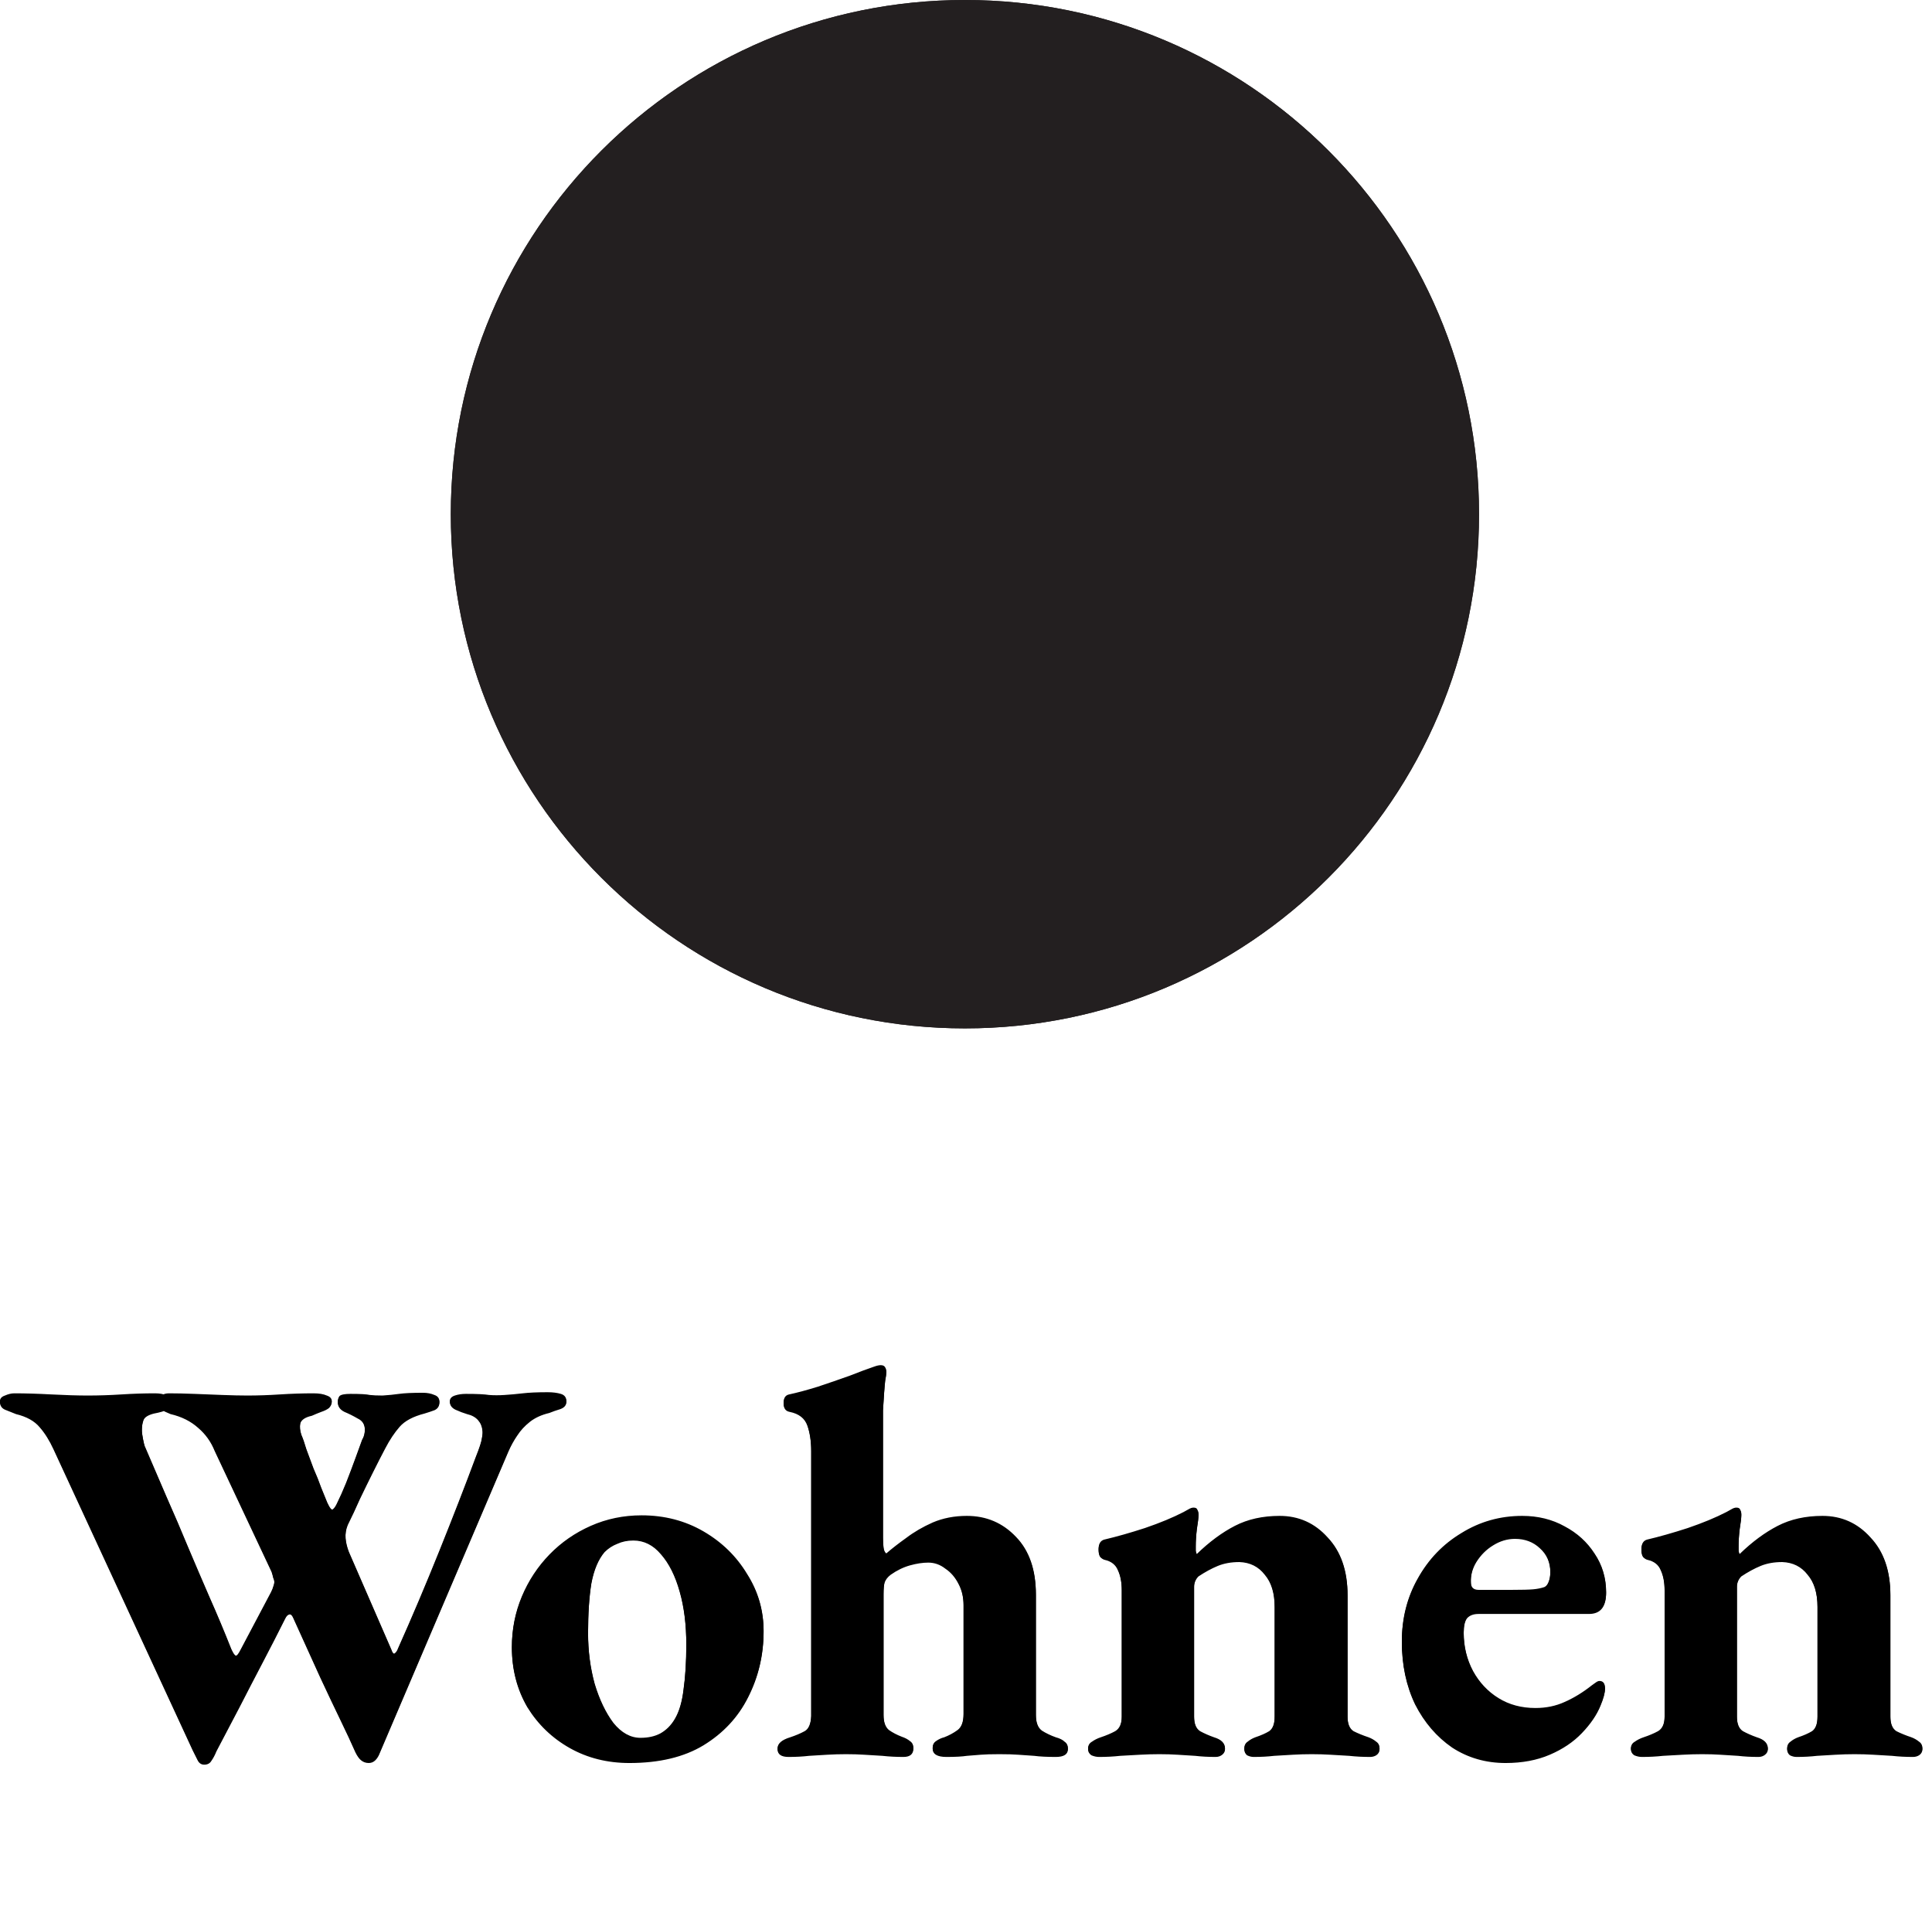 <?xml version="1.0" encoding="UTF-8"?>
<svg xmlns="http://www.w3.org/2000/svg" width="630" height="627" viewBox="0 0 630 627" fill="none">
  <path d="M66.6 575.06C65.64 575.06 64.92 574.58 64.44 573.62C63.96 572.66 63.42 571.58 62.82 570.38L17.46 472.28C16.14 469.4 14.64 467 12.96 465.08C11.28 463.04 8.7 461.6 5.22 460.76C4.02 460.28 2.82 459.8 1.62 459.32C0.54 458.84 0 458 0 456.8C0 455.96 0.54 455.36 1.62 455C2.7 454.52 3.72 454.28 4.68 454.28C8.28 454.28 12.3 454.4 16.74 454.64C21.3 454.88 25.26 455 28.62 455C32.22 455 35.88 454.88 39.6 454.64C43.32 454.4 46.98 454.28 50.58 454.28C52.14 454.28 53.4 454.52 54.36 455C55.44 455.36 55.98 455.96 55.98 456.8C55.98 457.88 55.5 458.72 54.54 459.32C53.58 459.8 52.14 460.22 50.22 460.58C48.3 461.06 47.16 461.78 46.8 462.74C46.44 463.7 46.26 464.84 46.26 466.16C46.26 466.88 46.38 467.84 46.62 469.04C46.86 470.24 47.04 471.02 47.16 471.38C49.56 477.02 51.96 482.6 54.36 488.12C56.76 493.52 59.1 498.98 61.38 504.5C63.66 509.9 66 515.36 68.4 520.88C70.8 526.28 73.14 531.86 75.42 537.62C76.02 538.94 76.5 539.66 76.86 539.78C77.22 539.9 77.76 539.24 78.48 537.8L88.38 519.08C88.74 518.36 88.98 517.76 89.1 517.28C89.34 516.68 89.46 516.14 89.46 515.66C89.46 515.18 89.34 514.7 89.1 514.22C88.98 513.62 88.8 512.96 88.56 512.24L70.02 472.82C68.82 469.82 67.02 467.3 64.62 465.26C62.22 463.1 59.22 461.6 55.62 460.76C54.42 460.28 53.4 459.8 52.56 459.32C51.84 458.84 51.48 458 51.48 456.8C51.48 455.96 51.84 455.36 52.56 455C53.28 454.52 54.12 454.28 55.08 454.28C57.48 454.28 60.24 454.34 63.36 454.46C66.48 454.58 69.54 454.7 72.54 454.82C75.66 454.94 78.36 455 80.64 455C84.12 455 87.66 454.88 91.26 454.64C94.98 454.4 98.64 454.28 102.24 454.28C104.04 454.28 105.48 454.52 106.56 455C107.64 455.36 108.18 455.96 108.18 456.8C108.18 457.52 107.88 458.18 107.28 458.78C106.68 459.26 105.84 459.68 104.76 460.04C103.8 460.4 102.78 460.82 101.7 461.3C99.54 461.78 98.28 462.62 97.92 463.82C97.68 465.02 97.8 466.34 98.28 467.78C98.76 468.86 99.3 470.42 99.9 472.46C100.62 474.38 101.4 476.48 102.24 478.76C103.2 480.92 104.04 483.02 104.76 485.06C105.6 487.1 106.26 488.72 106.74 489.92C107.58 491.72 108.18 492.44 108.54 492.08C109.02 491.72 109.5 491 109.98 489.92C110.82 488.24 111.78 486.08 112.86 483.44C113.94 480.68 114.96 477.98 115.92 475.34C116.88 472.7 117.6 470.72 118.08 469.4C118.68 468.44 118.98 467.3 118.98 465.98C118.98 464.18 118.2 462.92 116.64 462.2C115.2 461.36 113.76 460.64 112.32 460.04C110.88 459.32 110.16 458.3 110.16 456.98C110.16 456.26 110.34 455.66 110.7 455.18C111.18 454.7 112.38 454.46 114.3 454.46C117.54 454.46 119.64 454.58 120.6 454.82C121.68 454.94 123.06 455 124.74 455C126.66 454.88 128.46 454.7 130.14 454.46C131.82 454.22 134.4 454.1 137.88 454.1C139.32 454.1 140.58 454.34 141.66 454.82C142.74 455.18 143.28 455.9 143.28 456.98C143.28 458.18 142.74 459.02 141.66 459.5C140.7 459.86 139.62 460.22 138.42 460.58C134.7 461.54 132 462.98 130.32 464.9C128.64 466.82 127.08 469.16 125.64 471.92C124.44 474.2 123.12 476.78 121.68 479.66C120.24 482.54 118.8 485.48 117.36 488.48C116.04 491.48 114.72 494.3 113.4 496.94C112.8 498.38 112.56 499.88 112.68 501.44C112.8 502.88 113.16 504.38 113.76 505.94L127.62 537.8C127.98 538.88 128.34 539.3 128.7 539.06C129.18 538.7 129.54 538.16 129.78 537.44C134.34 527.24 138.84 516.62 143.28 505.58C147.72 494.54 151.68 484.34 155.16 474.98C156.36 471.98 157.02 469.94 157.14 468.86C157.38 467.66 157.44 466.76 157.32 466.16C157.2 464.84 156.72 463.7 155.88 462.74C155.04 461.78 153.84 461.12 152.28 460.76C151.08 460.4 149.82 459.92 148.5 459.32C147.3 458.72 146.7 457.88 146.7 456.8C146.7 455.96 147.24 455.36 148.32 455C149.4 454.64 150.6 454.46 151.92 454.46C155.52 454.46 158.04 454.58 159.48 454.82C161.04 454.94 162.72 454.94 164.52 454.82C166.44 454.7 168.42 454.52 170.46 454.28C172.5 454.04 175.2 453.92 178.56 453.92C180.24 453.92 181.68 454.1 182.88 454.46C184.08 454.82 184.68 455.6 184.68 456.8C184.68 457.88 184.02 458.66 182.7 459.14C181.5 459.5 180.3 459.92 179.1 460.4C176.58 461 174.48 461.96 172.8 463.28C171.12 464.6 169.74 466.1 168.66 467.78C167.58 469.34 166.62 471.08 165.78 473L123.84 571.28C123.48 572.24 123 573.02 122.4 573.62C121.8 574.22 121.08 574.52 120.24 574.52C119.28 574.52 118.44 574.22 117.72 573.62C117.12 573.14 116.52 572.3 115.92 571.1C114.6 568.1 112.98 564.62 111.06 560.66C109.14 556.7 106.92 552.02 104.4 546.62C101.88 541.1 98.94 534.62 95.58 527.18C95.22 526.34 94.8 525.98 94.32 526.1C93.84 526.22 93.42 526.64 93.06 527.36C90.66 532.16 88.2 536.96 85.68 541.76C83.16 546.56 80.64 551.42 78.12 556.34C75.6 561.14 73.08 565.94 70.56 570.74C70.08 571.94 69.54 572.96 68.94 573.8C68.46 574.64 67.68 575.06 66.6 575.06ZM205.258 574.52C198.058 574.52 191.578 572.9 185.818 569.66C180.058 566.42 175.438 561.98 171.958 556.34C168.598 550.58 166.918 544.1 166.918 536.9C166.918 531.14 167.998 525.68 170.158 520.52C172.318 515.36 175.318 510.8 179.158 506.84C182.998 502.88 187.498 499.76 192.658 497.48C197.818 495.2 203.338 494.06 209.218 494.06C216.658 494.06 223.378 495.8 229.378 499.28C235.378 502.76 240.118 507.38 243.598 513.14C247.198 518.78 248.998 524.96 248.998 531.68C248.998 539.36 247.318 546.5 243.958 553.1C240.718 559.58 235.858 564.8 229.378 568.76C223.018 572.6 214.978 574.52 205.258 574.52ZM208.858 566.6C211.378 566.6 213.538 566.12 215.338 565.16C217.258 564.08 218.818 562.52 220.018 560.48C221.458 558.08 222.418 554.84 222.898 550.76C223.498 546.56 223.798 541.64 223.798 536C223.798 529.52 223.078 523.76 221.638 518.72C220.198 513.56 218.158 509.48 215.518 506.48C212.998 503.48 209.998 501.98 206.518 501.98C204.598 501.98 202.858 502.34 201.298 503.06C199.738 503.66 198.358 504.56 197.158 505.76C195.118 508.16 193.678 511.58 192.838 516.02C192.118 520.46 191.758 525.92 191.758 532.4C191.758 538.16 192.478 543.68 193.918 548.96C195.478 554.12 197.518 558.38 200.038 561.74C202.678 564.98 205.618 566.6 208.858 566.6ZM257.148 572.54C254.748 572.54 253.548 571.7 253.548 570.02C253.548 568.46 254.928 567.26 257.688 566.42C259.488 565.82 261.048 565.16 262.368 564.44C263.688 563.72 264.408 562.04 264.528 559.4V473C264.528 469.76 264.108 466.94 263.268 464.54C262.428 462.14 260.508 460.64 257.508 460.04C256.188 459.8 255.528 458.9 255.528 457.34C255.528 455.78 256.128 454.88 257.328 454.64C260.088 454.04 263.208 453.2 266.688 452.12C270.288 450.92 273.768 449.72 277.128 448.52C280.488 447.2 283.068 446.24 284.868 445.64C285.828 445.28 286.608 445.1 287.208 445.1C287.928 445.1 288.408 445.34 288.648 445.82C288.888 446.18 289.008 446.66 289.008 447.26C289.008 447.86 288.888 448.76 288.648 449.96C288.528 451.04 288.408 452.42 288.288 454.1C288.168 455.66 288.048 457.52 287.928 459.68V501.26C287.928 502.46 287.988 503.54 288.108 504.5C288.228 505.46 288.528 506.12 289.008 506.48C290.808 504.92 292.968 503.24 295.488 501.44C298.008 499.52 300.888 497.84 304.128 496.4C307.488 494.96 311.208 494.24 315.288 494.24C321.648 494.24 326.988 496.52 331.308 501.08C335.628 505.52 337.788 511.76 337.788 519.8V559.04C337.788 561.56 338.448 563.3 339.768 564.26C341.088 565.1 342.588 565.82 344.268 566.42C345.588 566.78 346.548 567.26 347.148 567.86C347.868 568.34 348.228 569.06 348.228 570.02C348.228 571.7 346.908 572.54 344.268 572.54C341.388 572.54 339.048 572.42 337.248 572.18C335.448 572.06 333.708 571.94 332.028 571.82C330.468 571.7 328.428 571.64 325.908 571.64C323.268 571.64 321.228 571.7 319.788 571.82C318.348 571.94 316.848 572.06 315.288 572.18C313.728 572.42 311.508 572.54 308.628 572.54C305.628 572.54 304.128 571.64 304.128 569.84C304.128 568.88 304.488 568.16 305.208 567.68C306.048 567.08 306.948 566.66 307.908 566.42C309.468 565.82 310.908 565.04 312.228 564.08C313.548 563.12 314.208 561.32 314.208 558.68V523.22C314.208 520.58 313.668 518.24 312.588 516.2C311.508 514.04 310.068 512.36 308.268 511.16C306.588 509.84 304.728 509.18 302.688 509.18C300.888 509.18 298.908 509.48 296.748 510.08C294.588 510.68 292.488 511.7 290.448 513.14C289.488 513.86 288.828 514.7 288.468 515.66C288.228 516.5 288.108 517.82 288.108 519.62V559.04C288.108 561.44 288.708 563.12 289.908 564.08C291.108 564.92 292.488 565.64 294.048 566.24C295.128 566.6 296.028 567.08 296.748 567.68C297.468 568.16 297.828 568.88 297.828 569.84C297.828 571.64 296.748 572.54 294.588 572.54C292.188 572.54 289.908 572.42 287.748 572.18C285.708 572.06 283.728 571.94 281.808 571.82C280.008 571.7 278.028 571.64 275.868 571.64C273.828 571.64 271.788 571.7 269.748 571.82C267.828 571.94 265.848 572.06 263.808 572.18C261.768 572.42 259.548 572.54 257.148 572.54ZM358.415 572.54C357.575 572.54 356.735 572.36 355.895 572C355.175 571.52 354.815 570.86 354.815 570.02C354.815 569.06 355.235 568.34 356.075 567.86C356.915 567.26 357.875 566.78 358.955 566.42C360.755 565.82 362.315 565.16 363.635 564.44C365.075 563.6 365.795 561.98 365.795 559.58V518.36C365.795 515.72 365.375 513.5 364.535 511.7C363.815 509.9 362.375 508.76 360.215 508.28C359.735 508.16 359.255 507.86 358.775 507.38C358.415 506.9 358.235 506.12 358.235 505.04C358.235 503.36 358.835 502.34 360.035 501.98C364.115 501.02 368.555 499.76 373.355 498.2C378.275 496.52 382.475 494.78 385.955 492.98C386.435 492.74 386.975 492.44 387.575 492.08C388.175 491.72 388.715 491.54 389.195 491.54C389.915 491.54 390.335 491.78 390.455 492.26C390.695 492.62 390.815 493.1 390.815 493.7C390.815 494.66 390.635 496.22 390.275 498.38C390.035 500.42 389.915 502.28 389.915 503.96C389.915 504.44 389.915 504.98 389.915 505.58C390.035 506.18 390.155 506.54 390.275 506.66C394.355 502.7 398.495 499.64 402.695 497.48C406.895 495.32 411.755 494.24 417.275 494.24C423.515 494.24 428.735 496.58 432.935 501.26C437.255 505.82 439.415 512.06 439.415 519.98V559.58C439.415 561.98 440.075 563.6 441.395 564.44C442.835 565.16 444.455 565.82 446.255 566.42C447.215 566.78 448.055 567.26 448.775 567.86C449.495 568.34 449.855 569.06 449.855 570.02C449.855 570.86 449.495 571.52 448.775 572C448.175 572.36 447.515 572.54 446.795 572.54C444.395 572.54 442.115 572.42 439.955 572.18C437.915 572.06 435.875 571.94 433.835 571.82C431.915 571.7 429.875 571.64 427.715 571.64C425.675 571.64 423.635 571.7 421.595 571.82C419.555 571.94 417.515 572.06 415.475 572.18C413.435 572.42 411.215 572.54 408.815 572.54C408.095 572.54 407.375 572.36 406.655 572C406.055 571.52 405.755 570.86 405.755 570.02C405.755 569.06 406.115 568.34 406.835 567.86C407.555 567.26 408.395 566.78 409.355 566.42C411.155 565.82 412.655 565.16 413.855 564.44C415.055 563.6 415.655 561.98 415.655 559.58V523.76C415.655 519.2 414.575 515.66 412.415 513.14C410.375 510.5 407.615 509.12 404.135 509C401.495 509 399.155 509.42 397.115 510.26C395.075 511.1 392.975 512.24 390.815 513.68C390.335 514.16 389.975 514.7 389.735 515.3C389.495 515.9 389.375 516.5 389.375 517.1V559.58C389.375 561.98 390.035 563.6 391.355 564.44C392.675 565.16 394.175 565.82 395.855 566.42C398.255 567.14 399.455 568.34 399.455 570.02C399.455 570.74 399.155 571.34 398.555 571.82C397.955 572.3 397.235 572.54 396.395 572.54C393.995 572.54 391.775 572.42 389.735 572.18C387.695 572.06 385.775 571.94 383.975 571.82C382.175 571.7 380.195 571.64 378.035 571.64C375.995 571.64 373.895 571.7 371.735 571.82C369.695 571.94 367.535 572.06 365.255 572.18C363.095 572.42 360.815 572.54 358.415 572.54ZM490.968 574.52C484.488 574.52 478.668 572.84 473.508 569.48C468.468 566 464.448 561.32 461.448 555.44C458.568 549.44 457.128 542.66 457.128 535.1C457.128 527.54 458.868 520.7 462.348 514.58C465.828 508.34 470.568 503.42 476.568 499.82C482.568 496.1 489.168 494.24 496.368 494.24C501.528 494.24 506.148 495.38 510.228 497.66C514.308 499.82 517.548 502.76 519.948 506.48C522.468 510.2 523.728 514.4 523.728 519.08C523.728 523.64 521.868 525.92 518.148 525.92H482.148C480.468 525.92 479.208 526.4 478.368 527.36C477.648 528.32 477.288 529.94 477.288 532.22C477.288 536.78 478.308 540.98 480.348 544.82C482.388 548.54 485.148 551.48 488.628 553.64C492.108 555.8 496.128 556.88 500.688 556.88C504.168 556.88 507.348 556.22 510.228 554.9C513.228 553.58 516.168 551.78 519.048 549.5C519.528 549.14 519.948 548.84 520.308 548.6C520.788 548.24 521.208 548.06 521.568 548.06C522.768 548.06 523.368 548.84 523.368 550.4C523.368 551.72 522.888 553.52 521.928 555.8C520.728 558.8 518.688 561.8 515.808 564.8C513.048 567.68 509.568 570.02 505.368 571.82C501.168 573.62 496.368 574.52 490.968 574.52ZM482.148 518.36H492.948C496.308 518.36 498.648 518.3 499.968 518.18C501.288 518.06 502.488 517.82 503.568 517.46C504.168 517.22 504.648 516.62 505.008 515.66C505.368 514.7 505.548 513.62 505.548 512.42C505.548 509.18 504.408 506.54 502.128 504.5C499.968 502.46 497.268 501.44 494.028 501.44C491.508 501.44 489.108 502.16 486.828 503.6C484.668 504.92 482.868 506.72 481.428 509C480.108 511.16 479.508 513.44 479.628 515.84C479.628 517.52 480.468 518.36 482.148 518.36ZM535.427 572.54C534.587 572.54 533.747 572.36 532.907 572C532.187 571.52 531.827 570.86 531.827 570.02C531.827 569.06 532.247 568.34 533.087 567.86C533.927 567.26 534.887 566.78 535.967 566.42C537.767 565.82 539.327 565.16 540.647 564.44C542.087 563.6 542.807 561.98 542.807 559.58V518.36C542.807 515.72 542.387 513.5 541.547 511.7C540.827 509.9 539.387 508.76 537.227 508.28C536.747 508.16 536.267 507.86 535.787 507.38C535.427 506.9 535.247 506.12 535.247 505.04C535.247 503.36 535.847 502.34 537.047 501.98C541.127 501.02 545.567 499.76 550.367 498.2C555.287 496.52 559.487 494.78 562.967 492.98C563.447 492.74 563.987 492.44 564.587 492.08C565.187 491.72 565.727 491.54 566.207 491.54C566.927 491.54 567.347 491.78 567.467 492.26C567.707 492.62 567.827 493.1 567.827 493.7C567.827 494.66 567.647 496.22 567.287 498.38C567.047 500.42 566.927 502.28 566.927 503.96C566.927 504.44 566.927 504.98 566.927 505.58C567.047 506.18 567.167 506.54 567.287 506.66C571.367 502.7 575.507 499.64 579.707 497.48C583.907 495.32 588.767 494.24 594.287 494.24C600.527 494.24 605.747 496.58 609.947 501.26C614.267 505.82 616.427 512.06 616.427 519.98V559.58C616.427 561.98 617.087 563.6 618.407 564.44C619.847 565.16 621.467 565.82 623.267 566.42C624.227 566.78 625.067 567.26 625.787 567.86C626.507 568.34 626.867 569.06 626.867 570.02C626.867 570.86 626.507 571.52 625.787 572C625.187 572.36 624.527 572.54 623.807 572.54C621.407 572.54 619.127 572.42 616.967 572.18C614.927 572.06 612.887 571.94 610.847 571.82C608.927 571.7 606.887 571.64 604.727 571.64C602.687 571.64 600.647 571.7 598.607 571.82C596.567 571.94 594.527 572.06 592.487 572.18C590.447 572.42 588.227 572.54 585.827 572.54C585.107 572.54 584.387 572.36 583.667 572C583.067 571.52 582.767 570.86 582.767 570.02C582.767 569.06 583.127 568.34 583.847 567.86C584.567 567.26 585.407 566.78 586.367 566.42C588.167 565.82 589.667 565.16 590.867 564.44C592.067 563.6 592.667 561.98 592.667 559.58V523.76C592.667 519.2 591.587 515.66 589.427 513.14C587.387 510.5 584.627 509.12 581.147 509C578.507 509 576.167 509.42 574.127 510.26C572.087 511.1 569.987 512.24 567.827 513.68C567.347 514.16 566.987 514.7 566.747 515.3C566.507 515.9 566.387 516.5 566.387 517.1V559.58C566.387 561.98 567.047 563.6 568.367 564.44C569.687 565.16 571.187 565.82 572.867 566.42C575.267 567.14 576.467 568.34 576.467 570.02C576.467 570.74 576.167 571.34 575.567 571.82C574.967 572.3 574.247 572.54 573.407 572.54C571.007 572.54 568.787 572.42 566.747 572.18C564.707 572.06 562.787 571.94 560.987 571.82C559.187 571.7 557.207 571.64 555.047 571.64C553.007 571.64 550.907 571.7 548.747 571.82C546.707 571.94 544.547 572.06 542.267 572.18C540.107 572.42 537.827 572.54 535.427 572.54Z" fill="black"></path>
  <path d="M482.295 167.647C482.295 75.051 407.229 -0.001 314.648 -0.001C222.066 -0.001 147 75.051 147 167.647C147 260.243 222.066 335.295 314.648 335.295C407.229 335.295 482.295 260.243 482.295 167.647Z" fill="#231F20"></path>
  <path d="M66.6 575.355C65.64 575.355 64.92 574.875 64.44 573.915C63.96 572.955 63.42 571.875 62.82 570.675L17.46 472.575C16.14 469.695 14.64 467.295 12.96 465.375C11.28 463.335 8.7 461.895 5.22 461.055C4.02 460.575 2.82 460.095 1.62 459.615C0.54 459.135 0 458.295 0 457.095C0 456.255 0.54 455.655 1.62 455.295C2.7 454.815 3.72 454.575 4.68 454.575C8.28 454.575 12.3 454.695 16.74 454.935C21.3 455.175 25.26 455.295 28.62 455.295C32.22 455.295 35.88 455.175 39.6 454.935C43.32 454.695 46.98 454.575 50.58 454.575C52.14 454.575 53.4 454.815 54.36 455.295C55.44 455.655 55.98 456.255 55.98 457.095C55.98 458.175 55.5 459.015 54.54 459.615C53.58 460.095 52.14 460.515 50.22 460.875C48.3 461.355 47.16 462.075 46.8 463.035C46.44 463.995 46.26 465.135 46.26 466.455C46.26 467.175 46.38 468.135 46.62 469.335C46.86 470.535 47.04 471.315 47.16 471.675C49.56 477.315 51.96 482.895 54.36 488.415C56.76 493.815 59.1 499.275 61.38 504.795C63.66 510.195 66 515.655 68.4 521.175C70.8 526.575 73.14 532.155 75.42 537.915C76.02 539.235 76.5 539.955 76.86 540.075C77.22 540.195 77.76 539.535 78.48 538.095L88.38 519.375C88.74 518.655 88.98 518.055 89.1 517.575C89.34 516.975 89.46 516.435 89.46 515.955C89.46 515.475 89.34 514.995 89.1 514.515C88.98 513.915 88.8 513.255 88.56 512.535L70.02 473.115C68.82 470.115 67.02 467.595 64.62 465.555C62.22 463.395 59.22 461.895 55.62 461.055C54.42 460.575 53.4 460.095 52.56 459.615C51.84 459.135 51.48 458.295 51.48 457.095C51.48 456.255 51.84 455.655 52.56 455.295C53.28 454.815 54.12 454.575 55.08 454.575C57.48 454.575 60.24 454.635 63.36 454.755C66.48 454.875 69.54 454.995 72.54 455.115C75.66 455.235 78.36 455.295 80.64 455.295C84.12 455.295 87.66 455.175 91.26 454.935C94.98 454.695 98.64 454.575 102.24 454.575C104.04 454.575 105.48 454.815 106.56 455.295C107.64 455.655 108.18 456.255 108.18 457.095C108.18 457.815 107.88 458.475 107.28 459.075C106.68 459.555 105.84 459.975 104.76 460.335C103.8 460.695 102.78 461.115 101.7 461.595C99.54 462.075 98.28 462.915 97.92 464.115C97.68 465.315 97.8 466.635 98.28 468.075C98.76 469.155 99.3 470.715 99.9 472.755C100.62 474.675 101.4 476.775 102.24 479.055C103.2 481.215 104.04 483.315 104.76 485.355C105.6 487.395 106.26 489.015 106.74 490.215C107.58 492.015 108.18 492.735 108.54 492.375C109.02 492.015 109.5 491.295 109.98 490.215C110.82 488.535 111.78 486.375 112.86 483.735C113.94 480.975 114.96 478.275 115.92 475.635C116.88 472.995 117.6 471.015 118.08 469.695C118.68 468.735 118.98 467.595 118.98 466.275C118.98 464.475 118.2 463.215 116.64 462.495C115.2 461.655 113.76 460.935 112.32 460.335C110.88 459.615 110.16 458.595 110.16 457.275C110.16 456.555 110.34 455.955 110.7 455.475C111.18 454.995 112.38 454.755 114.3 454.755C117.54 454.755 119.64 454.875 120.6 455.115C121.68 455.235 123.06 455.295 124.74 455.295C126.66 455.175 128.46 454.995 130.14 454.755C131.82 454.515 134.4 454.395 137.88 454.395C139.32 454.395 140.58 454.635 141.66 455.115C142.74 455.475 143.28 456.195 143.28 457.275C143.28 458.475 142.74 459.315 141.66 459.795C140.7 460.155 139.62 460.515 138.42 460.875C134.7 461.835 132 463.275 130.32 465.195C128.64 467.115 127.08 469.455 125.64 472.215C124.44 474.495 123.12 477.075 121.68 479.955C120.24 482.835 118.8 485.775 117.36 488.775C116.04 491.775 114.72 494.595 113.4 497.235C112.8 498.675 112.56 500.175 112.68 501.735C112.8 503.175 113.16 504.675 113.76 506.235L127.62 538.095C127.98 539.175 128.34 539.595 128.7 539.355C129.18 538.995 129.54 538.455 129.78 537.735C134.34 527.535 138.84 516.915 143.28 505.875C147.72 494.835 151.68 484.635 155.16 475.275C156.36 472.275 157.02 470.235 157.14 469.155C157.38 467.955 157.44 467.055 157.32 466.455C157.2 465.135 156.72 463.995 155.88 463.035C155.04 462.075 153.84 461.415 152.28 461.055C151.08 460.695 149.82 460.215 148.5 459.615C147.3 459.015 146.7 458.175 146.7 457.095C146.7 456.255 147.24 455.655 148.32 455.295C149.4 454.935 150.6 454.755 151.92 454.755C155.52 454.755 158.04 454.875 159.48 455.115C161.04 455.235 162.72 455.235 164.52 455.115C166.44 454.995 168.42 454.815 170.46 454.575C172.5 454.335 175.2 454.215 178.56 454.215C180.24 454.215 181.68 454.395 182.88 454.755C184.08 455.115 184.68 455.895 184.68 457.095C184.68 458.175 184.02 458.955 182.7 459.435C181.5 459.795 180.3 460.215 179.1 460.695C176.58 461.295 174.48 462.255 172.8 463.575C171.12 464.895 169.74 466.395 168.66 468.075C167.58 469.635 166.62 471.375 165.78 473.295L123.84 571.575C123.48 572.535 123 573.315 122.4 573.915C121.8 574.515 121.08 574.815 120.24 574.815C119.28 574.815 118.44 574.515 117.72 573.915C117.12 573.435 116.52 572.595 115.92 571.395C114.6 568.395 112.98 564.915 111.06 560.955C109.14 556.995 106.92 552.315 104.4 546.915C101.88 541.395 98.94 534.915 95.58 527.475C95.22 526.635 94.8 526.275 94.32 526.395C93.84 526.515 93.42 526.935 93.06 527.655C90.66 532.455 88.2 537.255 85.68 542.055C83.16 546.855 80.64 551.715 78.12 556.635C75.6 561.435 73.08 566.235 70.56 571.035C70.08 572.235 69.54 573.255 68.94 574.095C68.46 574.935 67.68 575.355 66.6 575.355ZM205.258 574.815C198.058 574.815 191.578 573.195 185.818 569.955C180.058 566.715 175.438 562.275 171.958 556.635C168.598 550.875 166.918 544.395 166.918 537.195C166.918 531.435 167.998 525.975 170.158 520.815C172.318 515.655 175.318 511.095 179.158 507.135C182.998 503.175 187.498 500.055 192.658 497.775C197.818 495.495 203.338 494.355 209.218 494.355C216.658 494.355 223.378 496.095 229.378 499.575C235.378 503.055 240.118 507.675 243.598 513.435C247.198 519.075 248.998 525.255 248.998 531.975C248.998 539.655 247.318 546.795 243.958 553.395C240.718 559.875 235.858 565.095 229.378 569.055C223.018 572.895 214.978 574.815 205.258 574.815ZM208.858 566.895C211.378 566.895 213.538 566.415 215.338 565.455C217.258 564.375 218.818 562.815 220.018 560.775C221.458 558.375 222.418 555.135 222.898 551.055C223.498 546.855 223.798 541.935 223.798 536.295C223.798 529.815 223.078 524.055 221.638 519.015C220.198 513.855 218.158 509.775 215.518 506.775C212.998 503.775 209.998 502.275 206.518 502.275C204.598 502.275 202.858 502.635 201.298 503.355C199.738 503.955 198.358 504.855 197.158 506.055C195.118 508.455 193.678 511.875 192.838 516.315C192.118 520.755 191.758 526.215 191.758 532.695C191.758 538.455 192.478 543.975 193.918 549.255C195.478 554.415 197.518 558.675 200.038 562.035C202.678 565.275 205.618 566.895 208.858 566.895ZM257.148 572.835C254.748 572.835 253.548 571.995 253.548 570.315C253.548 568.755 254.928 567.555 257.688 566.715C259.488 566.115 261.048 565.455 262.368 564.735C263.688 564.015 264.408 562.335 264.528 559.695V473.295C264.528 470.055 264.108 467.235 263.268 464.835C262.428 462.435 260.508 460.935 257.508 460.335C256.188 460.095 255.528 459.195 255.528 457.635C255.528 456.075 256.128 455.175 257.328 454.935C260.088 454.335 263.208 453.495 266.688 452.415C270.288 451.215 273.768 450.015 277.128 448.815C280.488 447.495 283.068 446.535 284.868 445.935C285.828 445.575 286.608 445.395 287.208 445.395C287.928 445.395 288.408 445.635 288.648 446.115C288.888 446.475 289.008 446.955 289.008 447.555C289.008 448.155 288.888 449.055 288.648 450.255C288.528 451.335 288.408 452.715 288.288 454.395C288.168 455.955 288.048 457.815 287.928 459.975V501.555C287.928 502.755 287.988 503.835 288.108 504.795C288.228 505.755 288.528 506.415 289.008 506.775C290.808 505.215 292.968 503.535 295.488 501.735C298.008 499.815 300.888 498.135 304.128 496.695C307.488 495.255 311.208 494.535 315.288 494.535C321.648 494.535 326.988 496.815 331.308 501.375C335.628 505.815 337.788 512.055 337.788 520.095V559.335C337.788 561.855 338.448 563.595 339.768 564.555C341.088 565.395 342.588 566.115 344.268 566.715C345.588 567.075 346.548 567.555 347.148 568.155C347.868 568.635 348.228 569.355 348.228 570.315C348.228 571.995 346.908 572.835 344.268 572.835C341.388 572.835 339.048 572.715 337.248 572.475C335.448 572.355 333.708 572.235 332.028 572.115C330.468 571.995 328.428 571.935 325.908 571.935C323.268 571.935 321.228 571.995 319.788 572.115C318.348 572.235 316.848 572.355 315.288 572.475C313.728 572.715 311.508 572.835 308.628 572.835C305.628 572.835 304.128 571.935 304.128 570.135C304.128 569.175 304.488 568.455 305.208 567.975C306.048 567.375 306.948 566.955 307.908 566.715C309.468 566.115 310.908 565.335 312.228 564.375C313.548 563.415 314.208 561.615 314.208 558.975V523.515C314.208 520.875 313.668 518.535 312.588 516.495C311.508 514.335 310.068 512.655 308.268 511.455C306.588 510.135 304.728 509.475 302.688 509.475C300.888 509.475 298.908 509.775 296.748 510.375C294.588 510.975 292.488 511.995 290.448 513.435C289.488 514.155 288.828 514.995 288.468 515.955C288.228 516.795 288.108 518.115 288.108 519.915V559.335C288.108 561.735 288.708 563.415 289.908 564.375C291.108 565.215 292.488 565.935 294.048 566.535C295.128 566.895 296.028 567.375 296.748 567.975C297.468 568.455 297.828 569.175 297.828 570.135C297.828 571.935 296.748 572.835 294.588 572.835C292.188 572.835 289.908 572.715 287.748 572.475C285.708 572.355 283.728 572.235 281.808 572.115C280.008 571.995 278.028 571.935 275.868 571.935C273.828 571.935 271.788 571.995 269.748 572.115C267.828 572.235 265.848 572.355 263.808 572.475C261.768 572.715 259.548 572.835 257.148 572.835ZM358.415 572.835C357.575 572.835 356.735 572.655 355.895 572.295C355.175 571.815 354.815 571.155 354.815 570.315C354.815 569.355 355.235 568.635 356.075 568.155C356.915 567.555 357.875 567.075 358.955 566.715C360.755 566.115 362.315 565.455 363.635 564.735C365.075 563.895 365.795 562.275 365.795 559.875V518.655C365.795 516.015 365.375 513.795 364.535 511.995C363.815 510.195 362.375 509.055 360.215 508.575C359.735 508.455 359.255 508.155 358.775 507.675C358.415 507.195 358.235 506.415 358.235 505.335C358.235 503.655 358.835 502.635 360.035 502.275C364.115 501.315 368.555 500.055 373.355 498.495C378.275 496.815 382.475 495.075 385.955 493.275C386.435 493.035 386.975 492.735 387.575 492.375C388.175 492.015 388.715 491.835 389.195 491.835C389.915 491.835 390.335 492.075 390.455 492.555C390.695 492.915 390.815 493.395 390.815 493.995C390.815 494.955 390.635 496.515 390.275 498.675C390.035 500.715 389.915 502.575 389.915 504.255C389.915 504.735 389.915 505.275 389.915 505.875C390.035 506.475 390.155 506.835 390.275 506.955C394.355 502.995 398.495 499.935 402.695 497.775C406.895 495.615 411.755 494.535 417.275 494.535C423.515 494.535 428.735 496.875 432.935 501.555C437.255 506.115 439.415 512.355 439.415 520.275V559.875C439.415 562.275 440.075 563.895 441.395 564.735C442.835 565.455 444.455 566.115 446.255 566.715C447.215 567.075 448.055 567.555 448.775 568.155C449.495 568.635 449.855 569.355 449.855 570.315C449.855 571.155 449.495 571.815 448.775 572.295C448.175 572.655 447.515 572.835 446.795 572.835C444.395 572.835 442.115 572.715 439.955 572.475C437.915 572.355 435.875 572.235 433.835 572.115C431.915 571.995 429.875 571.935 427.715 571.935C425.675 571.935 423.635 571.995 421.595 572.115C419.555 572.235 417.515 572.355 415.475 572.475C413.435 572.715 411.215 572.835 408.815 572.835C408.095 572.835 407.375 572.655 406.655 572.295C406.055 571.815 405.755 571.155 405.755 570.315C405.755 569.355 406.115 568.635 406.835 568.155C407.555 567.555 408.395 567.075 409.355 566.715C411.155 566.115 412.655 565.455 413.855 564.735C415.055 563.895 415.655 562.275 415.655 559.875V524.055C415.655 519.495 414.575 515.955 412.415 513.435C410.375 510.795 407.615 509.415 404.135 509.295C401.495 509.295 399.155 509.715 397.115 510.555C395.075 511.395 392.975 512.535 390.815 513.975C390.335 514.455 389.975 514.995 389.735 515.595C389.495 516.195 389.375 516.795 389.375 517.395V559.875C389.375 562.275 390.035 563.895 391.355 564.735C392.675 565.455 394.175 566.115 395.855 566.715C398.255 567.435 399.455 568.635 399.455 570.315C399.455 571.035 399.155 571.635 398.555 572.115C397.955 572.595 397.235 572.835 396.395 572.835C393.995 572.835 391.775 572.715 389.735 572.475C387.695 572.355 385.775 572.235 383.975 572.115C382.175 571.995 380.195 571.935 378.035 571.935C375.995 571.935 373.895 571.995 371.735 572.115C369.695 572.235 367.535 572.355 365.255 572.475C363.095 572.715 360.815 572.835 358.415 572.835ZM490.968 574.815C484.488 574.815 478.668 573.135 473.508 569.775C468.468 566.295 464.448 561.615 461.448 555.735C458.568 549.735 457.128 542.955 457.128 535.395C457.128 527.835 458.868 520.995 462.348 514.875C465.828 508.635 470.568 503.715 476.568 500.115C482.568 496.395 489.168 494.535 496.368 494.535C501.528 494.535 506.148 495.675 510.228 497.955C514.308 500.115 517.548 503.055 519.948 506.775C522.468 510.495 523.728 514.695 523.728 519.375C523.728 523.935 521.868 526.215 518.148 526.215H482.148C480.468 526.215 479.208 526.695 478.368 527.655C477.648 528.615 477.288 530.235 477.288 532.515C477.288 537.075 478.308 541.275 480.348 545.115C482.388 548.835 485.148 551.775 488.628 553.935C492.108 556.095 496.128 557.175 500.688 557.175C504.168 557.175 507.348 556.515 510.228 555.195C513.228 553.875 516.168 552.075 519.048 549.795C519.528 549.435 519.948 549.135 520.308 548.895C520.788 548.535 521.208 548.355 521.568 548.355C522.768 548.355 523.368 549.135 523.368 550.695C523.368 552.015 522.888 553.815 521.928 556.095C520.728 559.095 518.688 562.095 515.808 565.095C513.048 567.975 509.568 570.315 505.368 572.115C501.168 573.915 496.368 574.815 490.968 574.815ZM482.148 518.655H492.948C496.308 518.655 498.648 518.595 499.968 518.475C501.288 518.355 502.488 518.115 503.568 517.755C504.168 517.515 504.648 516.915 505.008 515.955C505.368 514.995 505.548 513.915 505.548 512.715C505.548 509.475 504.408 506.835 502.128 504.795C499.968 502.755 497.268 501.735 494.028 501.735C491.508 501.735 489.108 502.455 486.828 503.895C484.668 505.215 482.868 507.015 481.428 509.295C480.108 511.455 479.508 513.735 479.628 516.135C479.628 517.815 480.468 518.655 482.148 518.655ZM535.427 572.835C534.587 572.835 533.747 572.655 532.907 572.295C532.187 571.815 531.827 571.155 531.827 570.315C531.827 569.355 532.247 568.635 533.087 568.155C533.927 567.555 534.887 567.075 535.967 566.715C537.767 566.115 539.327 565.455 540.647 564.735C542.087 563.895 542.807 562.275 542.807 559.875V518.655C542.807 516.015 542.387 513.795 541.547 511.995C540.827 510.195 539.387 509.055 537.227 508.575C536.747 508.455 536.267 508.155 535.787 507.675C535.427 507.195 535.247 506.415 535.247 505.335C535.247 503.655 535.847 502.635 537.047 502.275C541.127 501.315 545.567 500.055 550.367 498.495C555.287 496.815 559.487 495.075 562.967 493.275C563.447 493.035 563.987 492.735 564.587 492.375C565.187 492.015 565.727 491.835 566.207 491.835C566.927 491.835 567.347 492.075 567.467 492.555C567.707 492.915 567.827 493.395 567.827 493.995C567.827 494.955 567.647 496.515 567.287 498.675C567.047 500.715 566.927 502.575 566.927 504.255C566.927 504.735 566.927 505.275 566.927 505.875C567.047 506.475 567.167 506.835 567.287 506.955C571.367 502.995 575.507 499.935 579.707 497.775C583.907 495.615 588.767 494.535 594.287 494.535C600.527 494.535 605.747 496.875 609.947 501.555C614.267 506.115 616.427 512.355 616.427 520.275V559.875C616.427 562.275 617.087 563.895 618.407 564.735C619.847 565.455 621.467 566.115 623.267 566.715C624.227 567.075 625.067 567.555 625.787 568.155C626.507 568.635 626.867 569.355 626.867 570.315C626.867 571.155 626.507 571.815 625.787 572.295C625.187 572.655 624.527 572.835 623.807 572.835C621.407 572.835 619.127 572.715 616.967 572.475C614.927 572.355 612.887 572.235 610.847 572.115C608.927 571.995 606.887 571.935 604.727 571.935C602.687 571.935 600.647 571.995 598.607 572.115C596.567 572.235 594.527 572.355 592.487 572.475C590.447 572.715 588.227 572.835 585.827 572.835C585.107 572.835 584.387 572.655 583.667 572.295C583.067 571.815 582.767 571.155 582.767 570.315C582.767 569.355 583.127 568.635 583.847 568.155C584.567 567.555 585.407 567.075 586.367 566.715C588.167 566.115 589.667 565.455 590.867 564.735C592.067 563.895 592.667 562.275 592.667 559.875V524.055C592.667 519.495 591.587 515.955 589.427 513.435C587.387 510.795 584.627 509.415 581.147 509.295C578.507 509.295 576.167 509.715 574.127 510.555C572.087 511.395 569.987 512.535 567.827 513.975C567.347 514.455 566.987 514.995 566.747 515.595C566.507 516.195 566.387 516.795 566.387 517.395V559.875C566.387 562.275 567.047 563.895 568.367 564.735C569.687 565.455 571.187 566.115 572.867 566.715C575.267 567.435 576.467 568.635 576.467 570.315C576.467 571.035 576.167 571.635 575.567 572.115C574.967 572.595 574.247 572.835 573.407 572.835C571.007 572.835 568.787 572.715 566.747 572.475C564.707 572.355 562.787 572.235 560.987 572.115C559.187 571.995 557.207 571.935 555.047 571.935C553.007 571.935 550.907 571.995 548.747 572.115C546.707 572.235 544.547 572.355 542.267 572.475C540.107 572.715 537.827 572.835 535.427 572.835Z" fill="black"></path>
  <path d="M482.295 167.647C482.295 75.051 407.229 -0.001 314.648 -0.001C222.066 -0.001 147 75.051 147 167.647C147 260.243 222.066 335.295 314.648 335.295C407.229 335.295 482.295 260.243 482.295 167.647Z" fill="#231F20"></path>
</svg>
